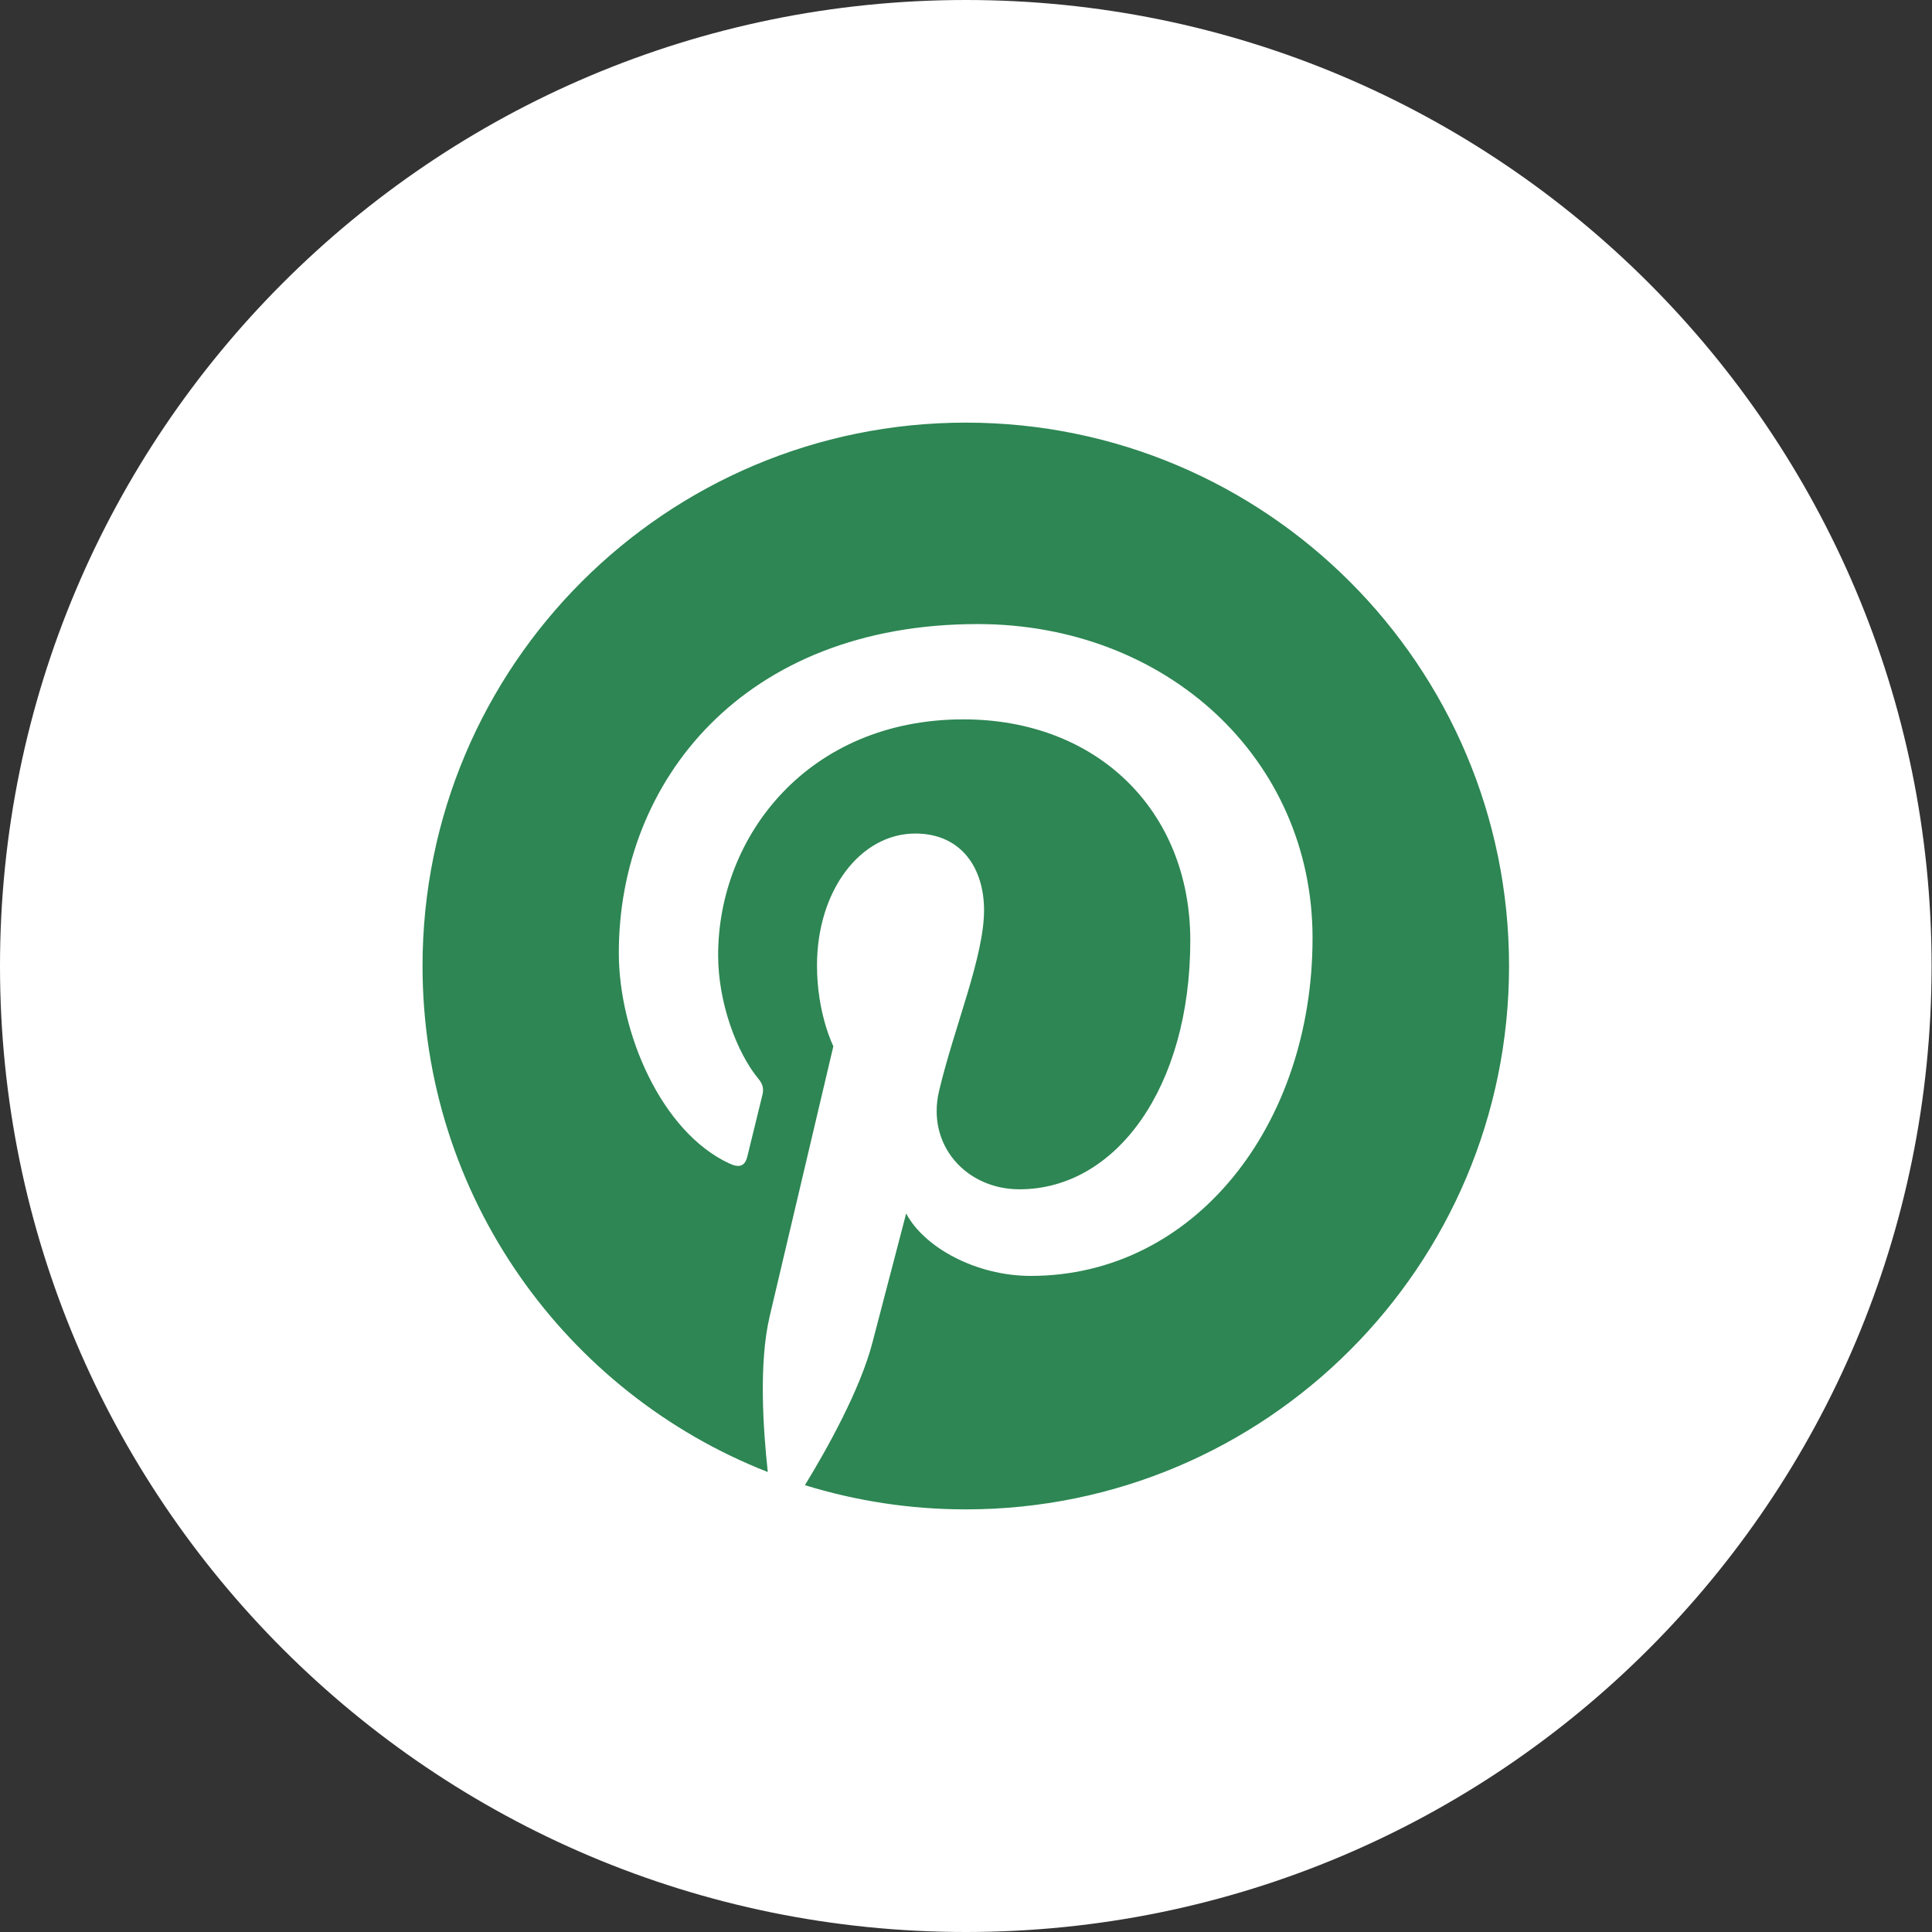 <svg width="64" height="64" viewBox="0 0 64 64" fill="none" xmlns="http://www.w3.org/2000/svg">
<rect x="0" y="0" width="64" height="64" fill="#333333" stroke="none"/>
<circle cx="32" cy="32" r="30" fill="#2D8653"/>
<path d="M31.993 0C49.662 2.68071e-05 63.986 14.327 63.986 32C63.986 49.673 49.662 64 31.993 64C14.324 64 0 49.673 0 32C0 14.327 14.324 0 31.993 0ZM31.993 14C22.053 14 13.997 22.058 13.997 32C13.997 39.629 18.741 46.14 25.434 48.763C25.279 47.335 25.131 45.156 25.497 43.602C25.826 42.2 27.593 34.714 27.606 34.658C27.606 34.658 27.064 33.582 27.064 31.986C27.064 29.483 28.513 27.613 30.319 27.612C31.852 27.612 32.597 28.765 32.598 30.15C32.598 31.697 31.614 34.004 31.107 36.142C30.686 37.934 32.007 39.397 33.772 39.397C36.97 39.396 39.43 36.022 39.43 31.156C39.43 26.846 36.337 23.83 31.915 23.83C26.798 23.83 23.789 27.669 23.789 31.642C23.789 33.188 24.387 34.848 25.132 35.748C25.279 35.924 25.3 36.085 25.258 36.261C25.124 36.83 24.815 38.053 24.759 38.3C24.681 38.63 24.499 38.701 24.154 38.539C21.905 37.491 20.499 34.208 20.499 31.564C20.499 25.883 24.626 20.673 32.387 20.673C38.629 20.673 43.48 25.124 43.48 31.072C43.479 37.274 39.57 42.266 34.144 42.266C32.323 42.266 30.608 41.316 30.018 40.198C30.018 40.198 29.117 43.637 28.899 44.48C28.492 46.041 27.395 48.003 26.664 49.198C28.351 49.719 30.137 50 31.993 50C41.933 50 49.989 41.942 49.989 32C49.989 22.058 41.933 14 31.993 14Z" fill="white"/>
</svg>
